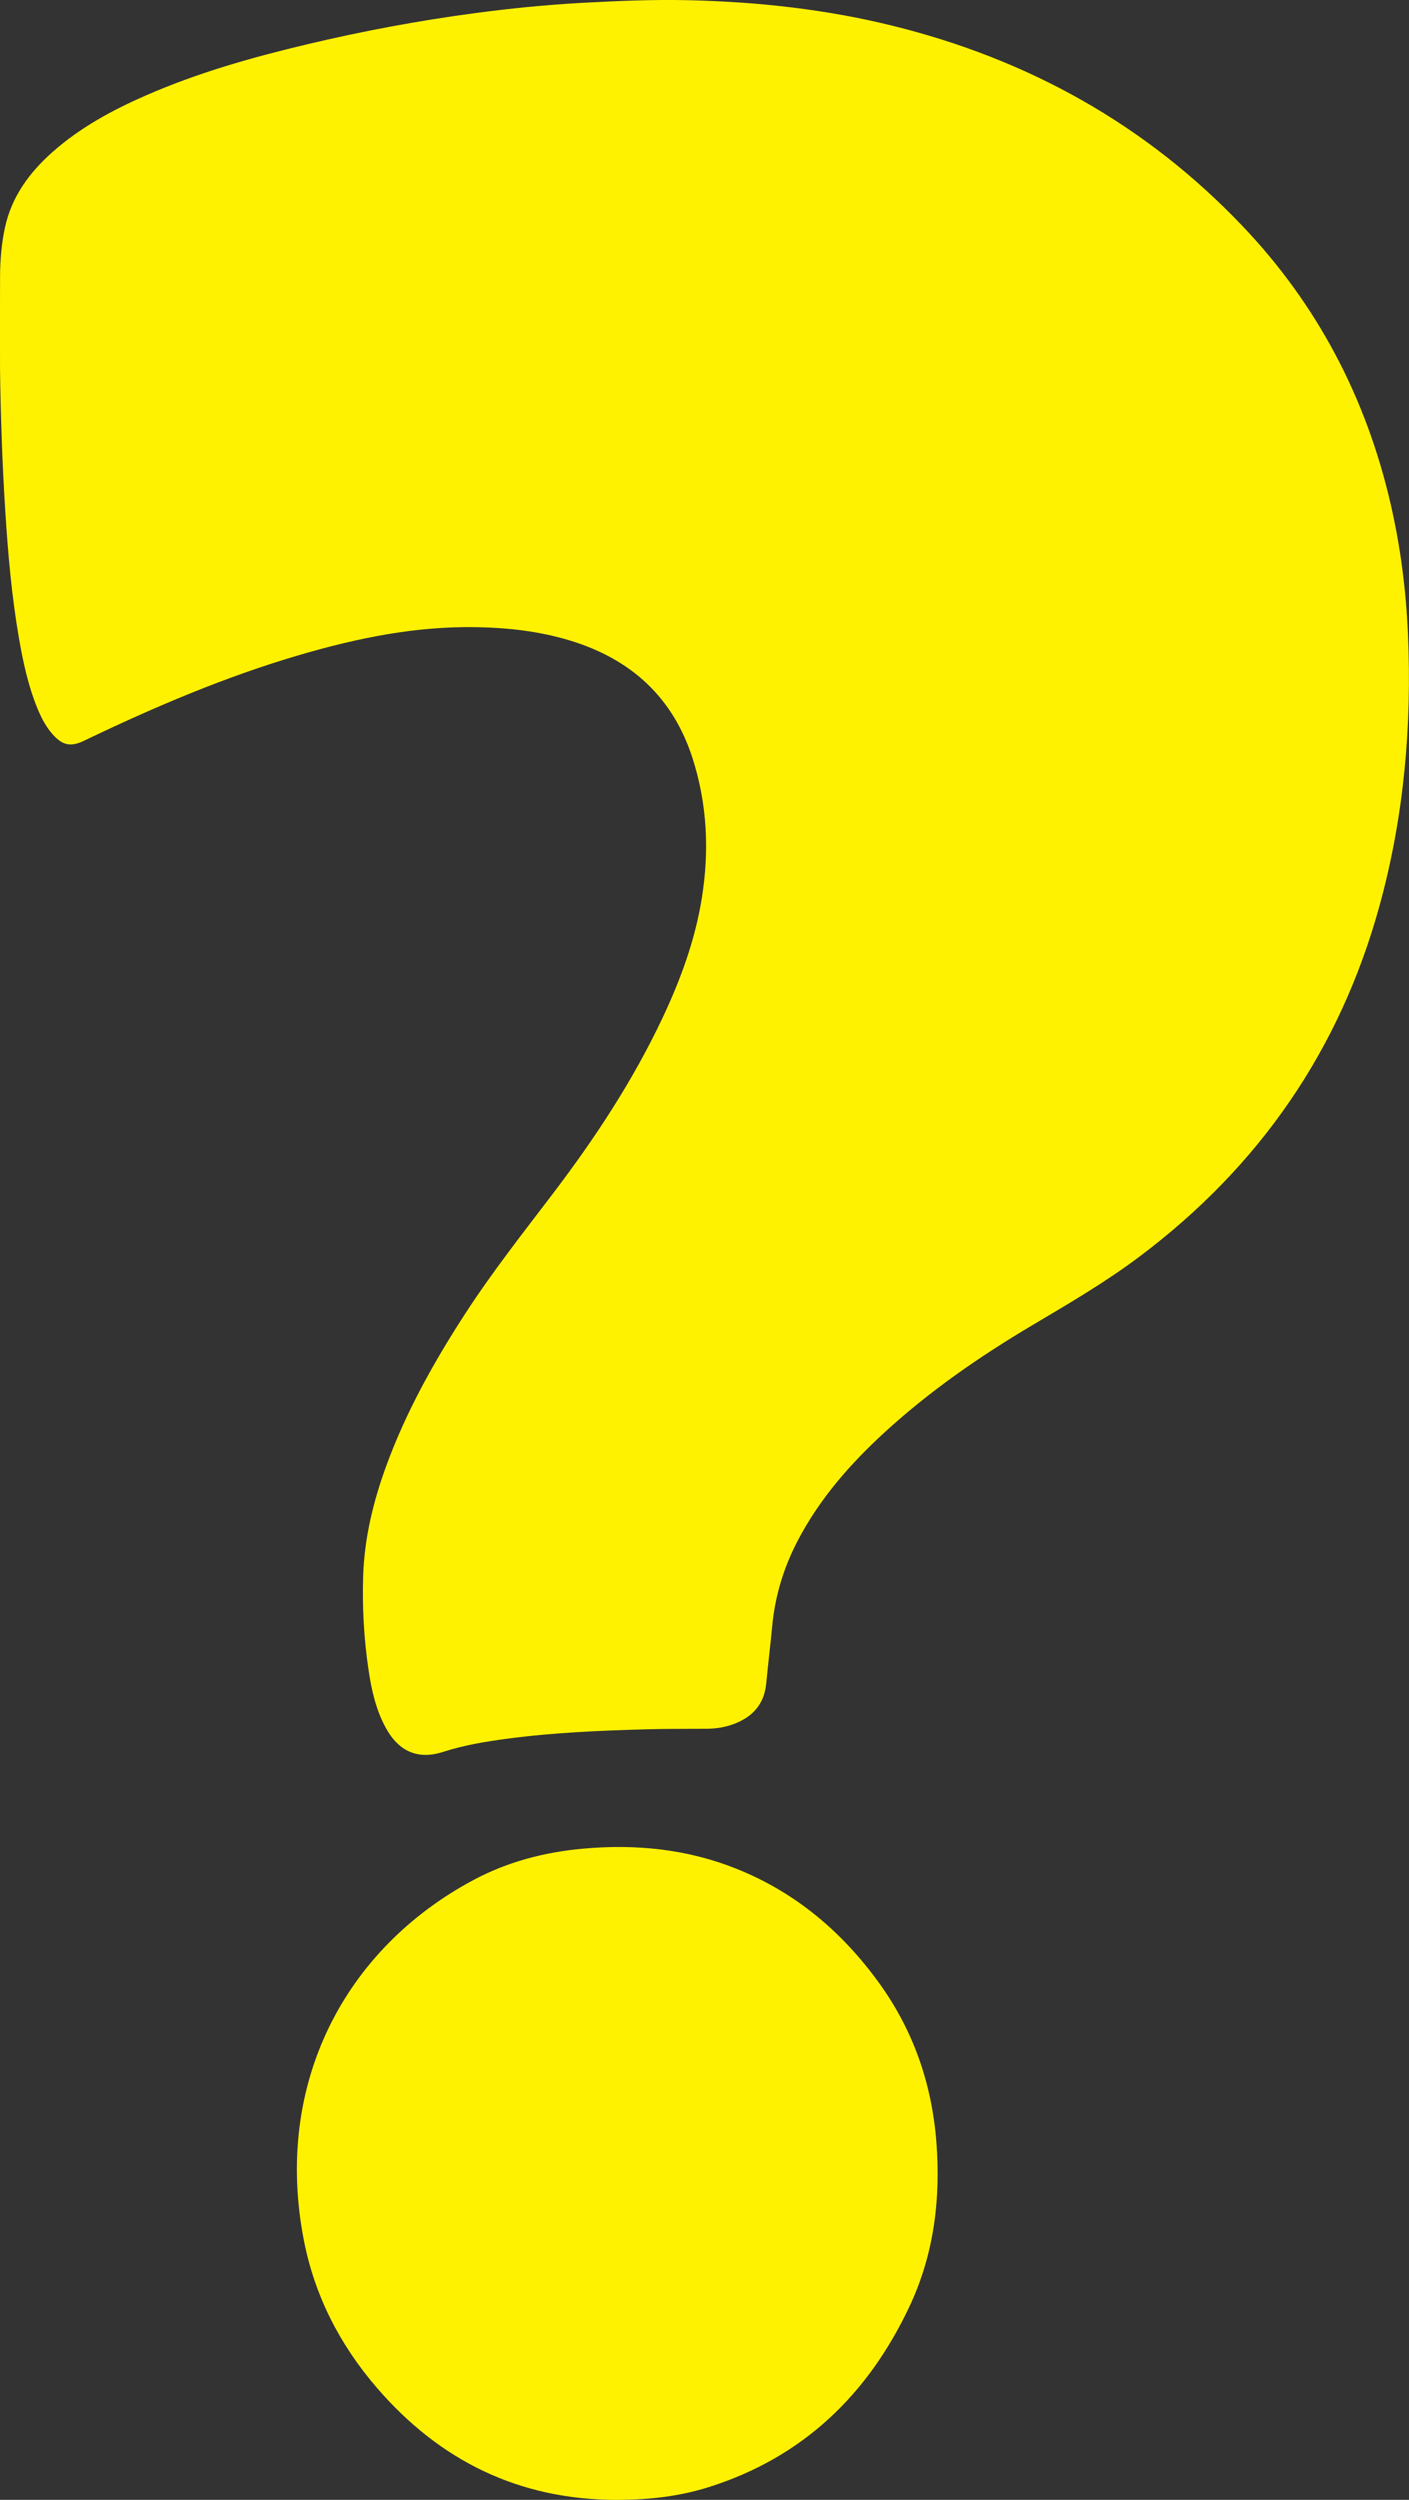 <?xml version="1.0" encoding="UTF-8"?>
<svg id="Layer_2" data-name="Layer 2" xmlns="http://www.w3.org/2000/svg" viewBox="0 0 499.95 886.66">
  <rect x="0" y="0" width="499.95" height="886.66" fill="#333333" stroke="none"/>
  <defs>
    <style>
      .cls-1 {
        fill: #fff200;
        stroke-width: 0px;
      }
    </style>
  </defs>
  <g id="Layer_1-2" data-name="Layer 1">
    <path class="cls-1" d="M.01,131.11c.21,15.65.77,33.07,1.88,50.48.96,14.97,2.27,29.89,4.82,44.68,1.48,8.54,3.29,17,6.6,25.06,1.36,3.3,2.99,6.45,5.39,9.14,3.51,3.94,6.42,4.52,11.1,2.27,24.85-11.93,50.15-22.73,76.65-30.48,20.43-5.98,41.14-10.2,62.58-9.82,11.27.2,22.37,1.45,33.18,4.73,21.58,6.54,36.57,20.08,43.53,41.77,5.18,16.14,5.97,32.7,3.32,49.4-2.37,14.92-7.51,28.98-13.92,42.58-10.52,22.31-24.01,42.79-38.9,62.37-10.69,14.06-21.63,27.93-31.25,42.77-11.02,17-20.88,34.6-27.87,53.69-4.65,12.69-7.83,25.71-8.26,39.26-.35,11.11.26,22.21,1.9,33.22,1.06,7.16,2.62,14.2,6.14,20.63,3.6,6.58,9.71,11.93,20.35,8.5,7.42-2.39,15.1-3.66,22.8-4.68,16.53-2.2,33.18-2.88,49.83-3.34,6.99-.19,14-.11,21-.18,3.24-.03,6.42-.54,9.46-1.67,6.71-2.5,10.85-7.05,11.54-14.43.63-6.74,1.48-13.46,2.11-20.2.99-10.76,4.08-20.88,9.07-30.43,7.77-14.87,18.65-27.26,30.94-38.51,15.97-14.62,33.69-26.85,52.26-37.87,13-7.71,26.03-15.31,38.14-24.41,42.5-31.94,71.13-73.35,85.18-124.71,8.6-31.44,11.41-63.5,10-96-.68-15.68-2.67-31.18-6.21-46.47-8.67-37.39-25.88-70.28-52.36-98.14-34.32-36.1-76.09-59.28-124.29-71.18C293.02,3.28,268.9.66,244.52.08c-12.67-.3-25.31.24-37.96.93-12.76.7-25.46,1.97-38.12,3.66-20.14,2.68-40.09,6.43-59.86,11.14-19.35,4.6-38.45,10.02-56.72,18-11.96,5.22-23.37,11.39-33.21,20.1-8.24,7.3-14.55,15.88-16.91,26.88C.53,86.45.05,92.21.02,97.99c-.05,10.44-.01,20.89-.01,33.12ZM218.68,886.66c12.13-.01,22.63-1.31,32.87-4.54,33.38-10.54,56.42-32.82,71.13-63.99,8.71-18.47,11.16-38.2,9.56-58.51-1.65-20.89-8.33-39.9-20.7-56.82-13.06-17.87-29.46-31.67-50.16-39.95-17.58-7.04-35.87-8.87-54.62-7.15-13.65,1.25-26.73,4.67-38.8,11.13-45.77,24.46-70.84,72.41-60.18,127.56,3.84,19.87,12.8,37.28,25.97,52.55,22.37,25.93,50.47,39.66,84.94,39.73Z"/>
  </g>
</svg>
